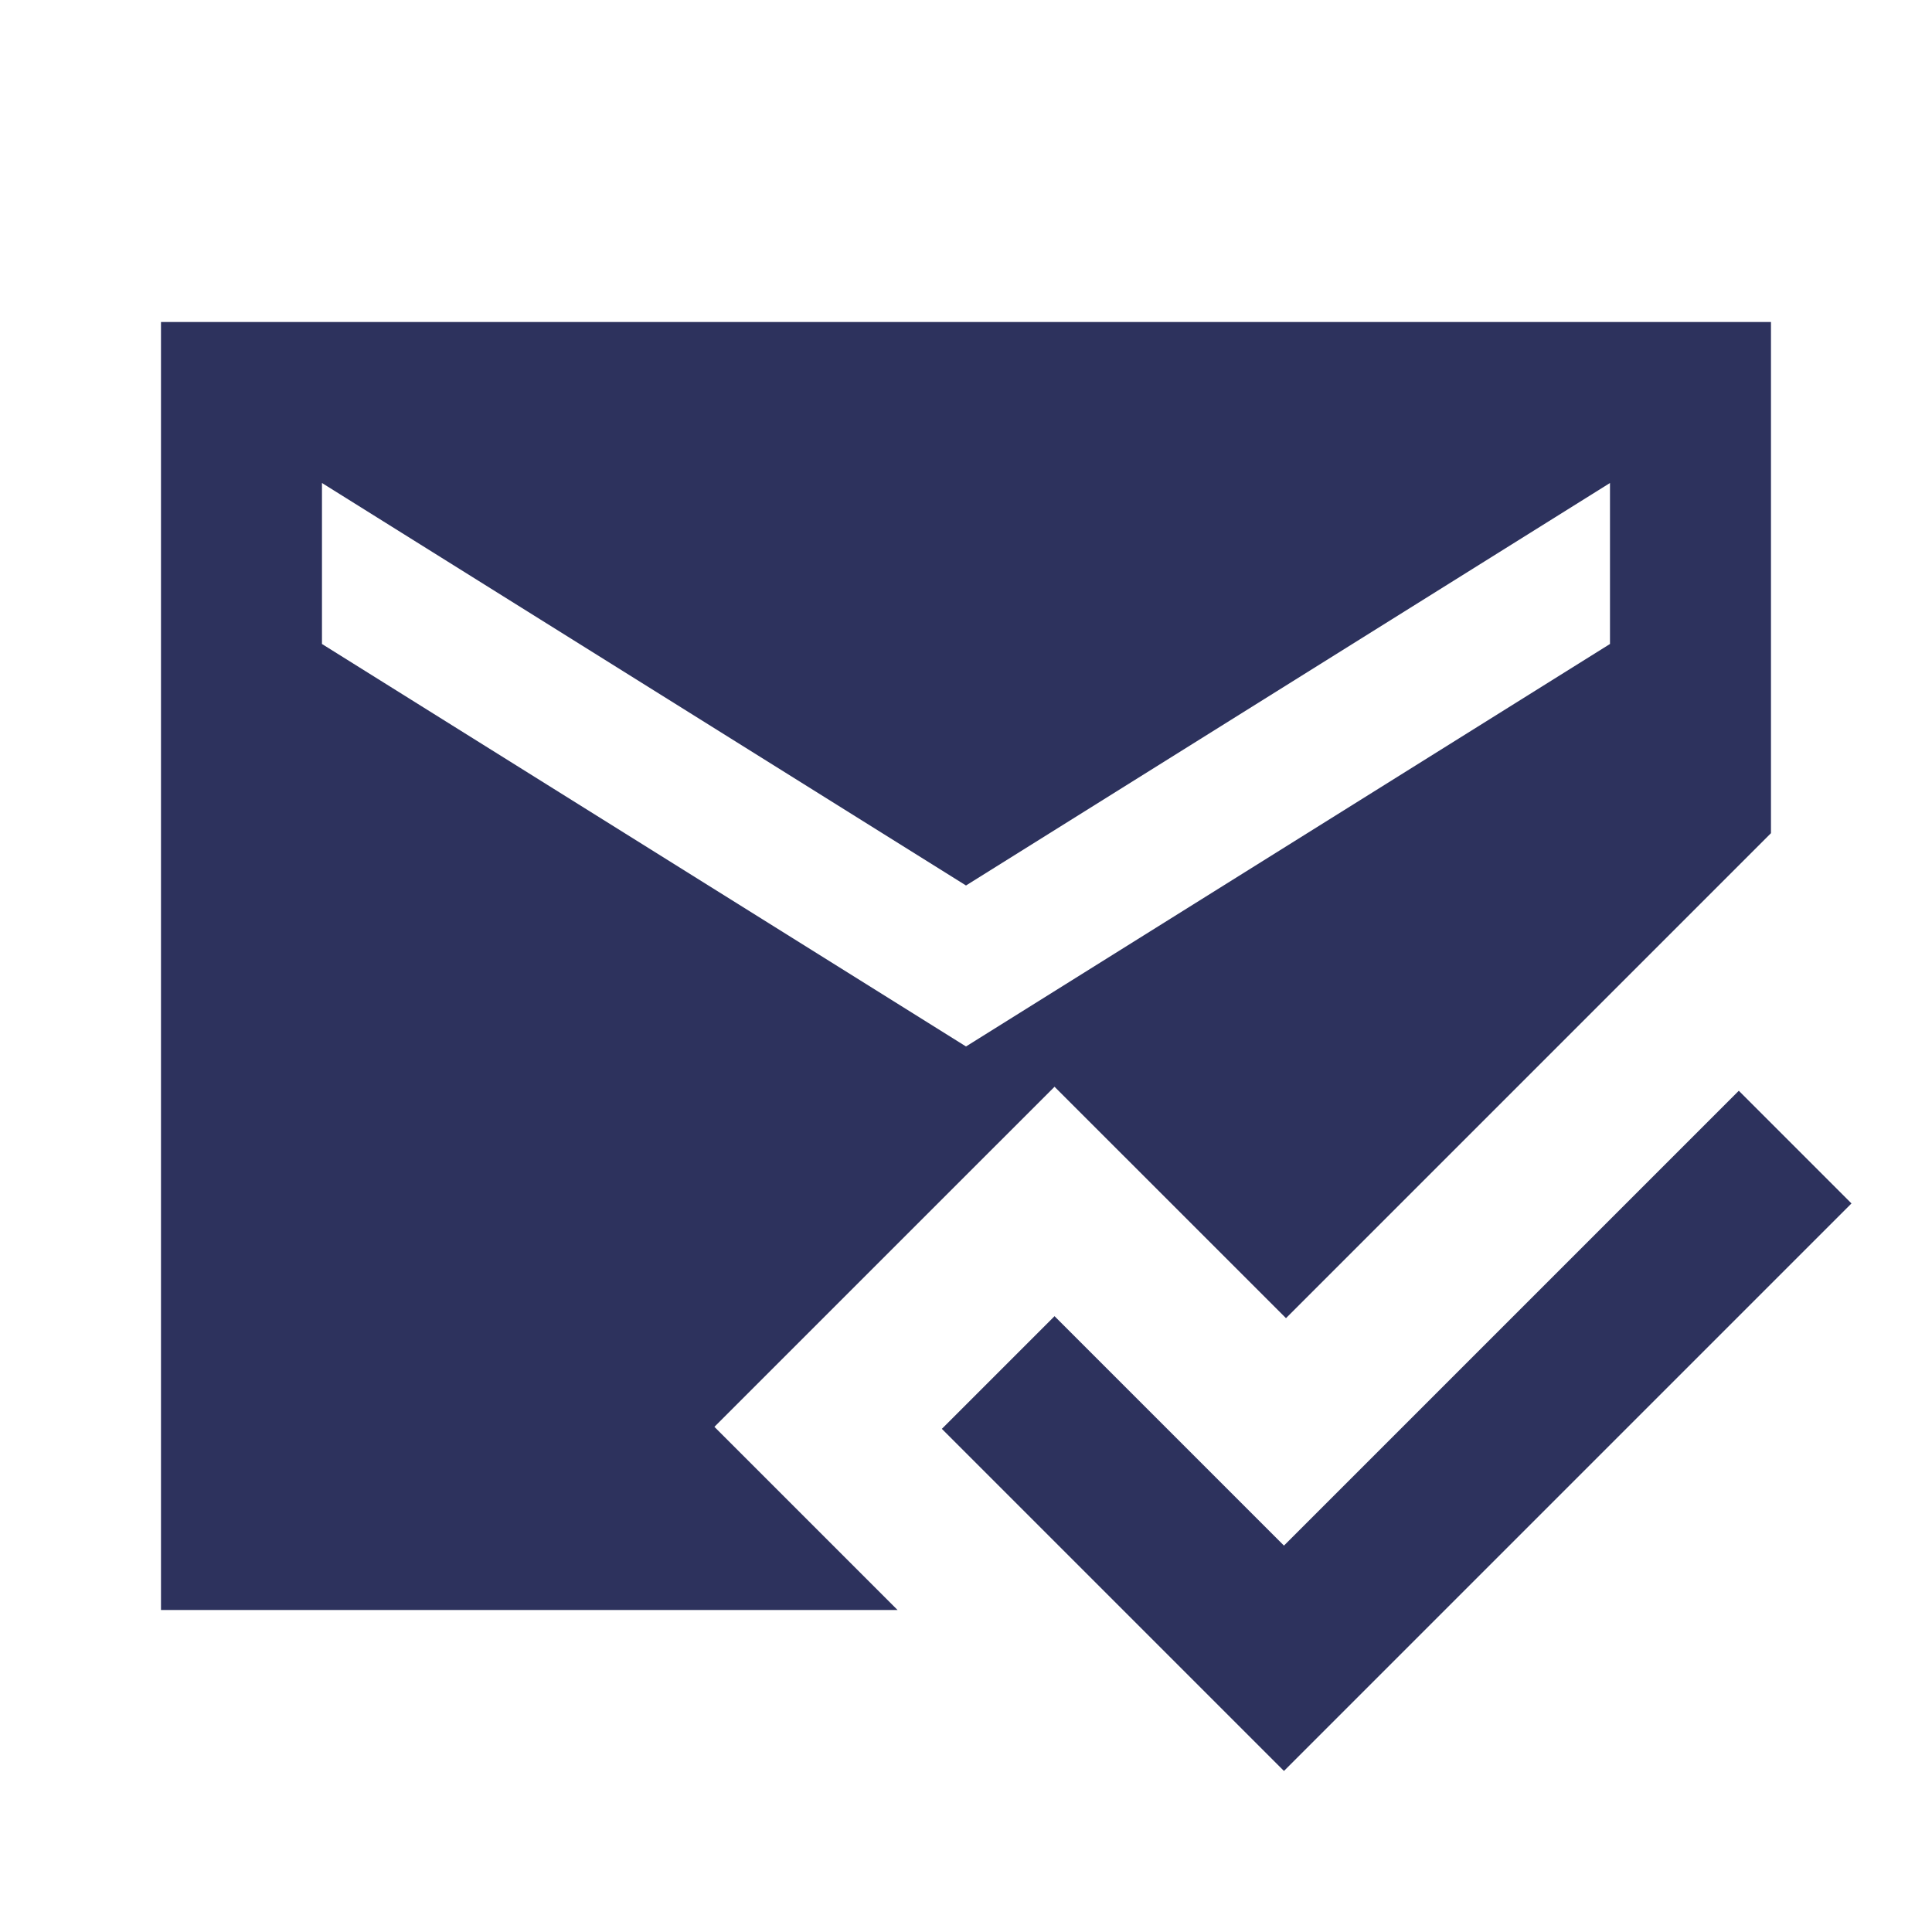 <svg width="40" height="40" viewBox="0 0 40 40" fill="none" xmlns="http://www.w3.org/2000/svg">
<path d="M26.583 36.666L19.5 29.583L21.833 27.25L26.583 32L36 22.583L38.333 24.916L26.583 36.666ZM3.333 33.333V6.667H36.666V17.25L26.625 27.291L21.833 22.5L14.791 29.541L18.583 33.333H3.333ZM20 21.666L33.333 13.333V10L20 18.333L6.666 10V13.333L20 21.666Z" fill="#2D325D"/>
</svg>
